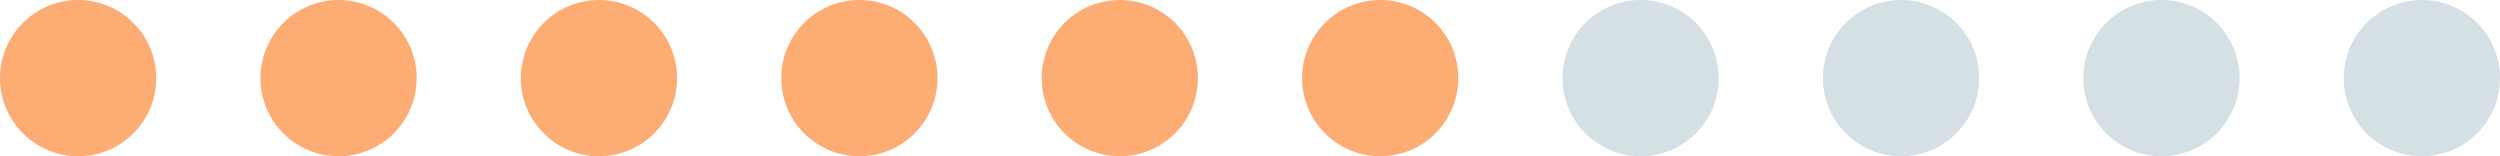 <?xml version="1.0" encoding="UTF-8"?> <svg xmlns="http://www.w3.org/2000/svg" width="192" height="12" viewBox="0 0 192 12" fill="none"><g clip-path="url(#clip0_1211_10525)"><path d="M12 6C12 9.314 9.314 12 6 12C2.686 12 0 9.314 0 6C0 2.686 2.686 0 6 0C9.314 0 12 2.686 12 6Z" fill="#FDAD73"></path><path d="M32 6C32 9.314 29.314 12 26 12C22.686 12 20 9.314 20 6C20 2.686 22.686 0 26 0C29.314 0 32 2.686 32 6Z" fill="#FDAD73"></path><path d="M52 6C52 9.314 49.314 12 46 12C42.686 12 40 9.314 40 6C40 2.686 42.686 0 46 0C49.314 0 52 2.686 52 6Z" fill="#FDAD73"></path><path d="M72 6C72 9.314 69.314 12 66 12C62.686 12 60 9.314 60 6C60 2.686 62.686 0 66 0C69.314 0 72 2.686 72 6Z" fill="#FDAD73"></path><path d="M92 6C92 9.314 89.314 12 86 12C82.686 12 80 9.314 80 6C80 2.686 82.686 0 86 0C89.314 0 92 2.686 92 6Z" fill="#FDAD73"></path><path d="M112 6C112 9.314 109.314 12 106 12C102.686 12 100 9.314 100 6C100 2.686 102.686 0 106 0C109.314 0 112 2.686 112 6Z" fill="#FDAD73"></path><path d="M132 6C132 9.314 129.314 12 126 12C122.686 12 120 9.314 120 6C120 2.686 122.686 0 126 0C129.314 0 132 2.686 132 6Z" fill="#D5E0E4"></path><path d="M152 6C152 9.314 149.314 12 146 12C142.686 12 140 9.314 140 6C140 2.686 142.686 0 146 0C149.314 0 152 2.686 152 6Z" fill="#D5E0E4"></path><path d="M172 6C172 9.314 169.314 12 166 12C162.686 12 160 9.314 160 6C160 2.686 162.686 0 166 0C169.314 0 172 2.686 172 6Z" fill="#D5E0E4"></path><path d="M192 6C192 9.314 189.314 12 186 12C182.686 12 180 9.314 180 6C180 2.686 182.686 0 186 0C189.314 0 192 2.686 192 6Z" fill="#D5E0E4"></path></g><defs><clipPath id="clip0_1211_10525"><rect width="192" height="12" fill="white"></rect></clipPath></defs></svg> 